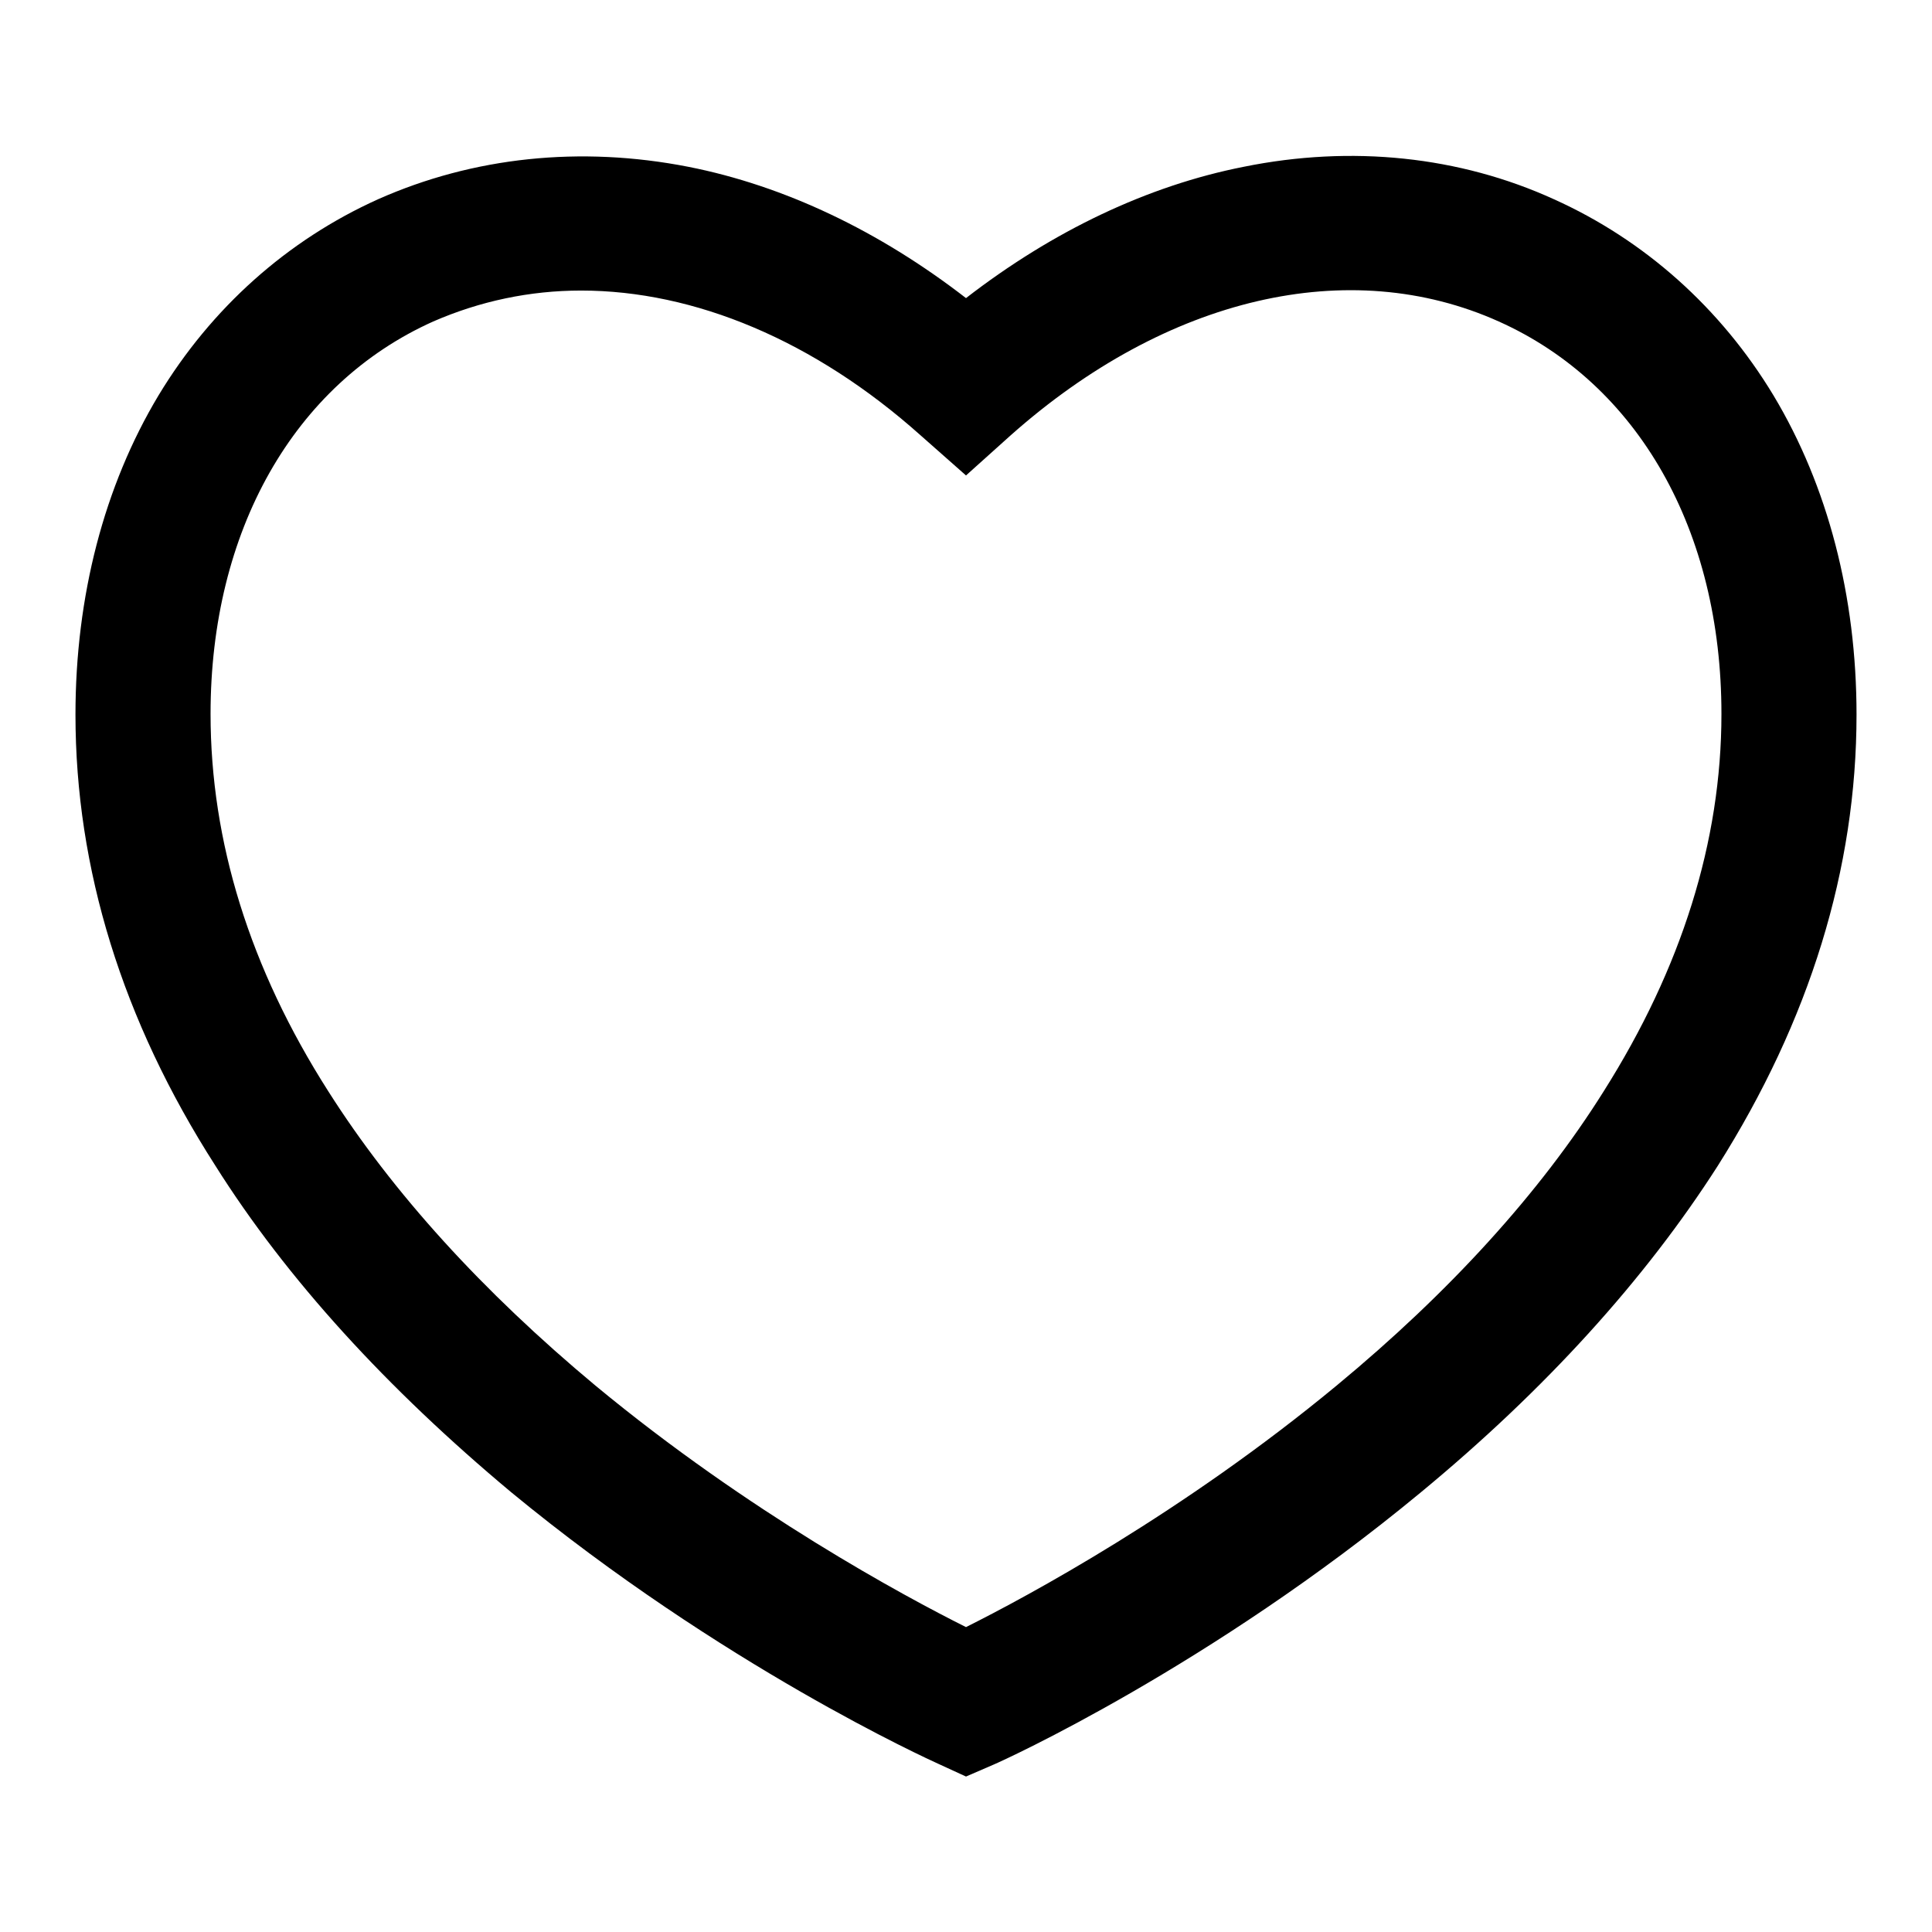 <?xml version="1.0" encoding="utf-8"?>
<!-- Svg Vector Icons : http://www.onlinewebfonts.com/icon -->
<!DOCTYPE svg PUBLIC "-//W3C//DTD SVG 1.1//EN" "http://www.w3.org/Graphics/SVG/1.1/DTD/svg11.dtd">
<svg version="1.1" xmlns="http://www.w3.org/2000/svg" xmlns:xlink="http://www.w3.org/1999/xlink" x="0px" y="0px" viewBox="0 0 256 256" enable-background="new 0 0 256 256" xml:space="preserve">
<g> <path fill="#000000" d="M128,235.4l-3.7-1.7c-1.1-0.5-28.7-13-56.6-36C51.3,184,38,169.5,28.5,154.4C16.2,135.2,10,115.1,10,94.7 c0-15.7,3.8-30.3,11-42.3c7-11.6,17.1-20.6,29.1-26c12.6-5.6,26.8-7.1,41.1-4.3c12.7,2.5,25.3,8.5,36.8,17.4 c11.5-8.9,24.1-14.9,36.8-17.4c14.3-2.9,28.6-1.4,41.1,4.3c12,5.4,22.1,14.4,29.1,26c7.2,12,11,26.6,11,42.3 c0,20.4-6.2,40.5-18.4,59.8c-9.6,15-22.8,29.6-39.4,43.3c-27.8,23-55.3,35.5-56.5,36L128,235.4z M124.4,217.4L124.4,217.4 L124.4,217.4z M77,38.5c-6.8,0-13.4,1.4-19.6,4.1c-18.5,8.3-29.5,27.8-29.5,52c0,16.9,5.2,33.7,15.6,50c8.5,13.4,20.4,26.5,35.4,39 c20.3,16.8,40.9,27.9,49.1,32c8.2-4.1,28.8-15.2,49.1-32c15-12.4,27-25.6,35.4-39c10.3-16.3,15.6-33.1,15.6-50 c0-24.3-11-43.7-29.5-52c-19.8-8.9-44-3.3-64.7,15.1L128,63l-6-5.3C107.9,45.1,92,38.5,77,38.5z"/></g>
</svg>